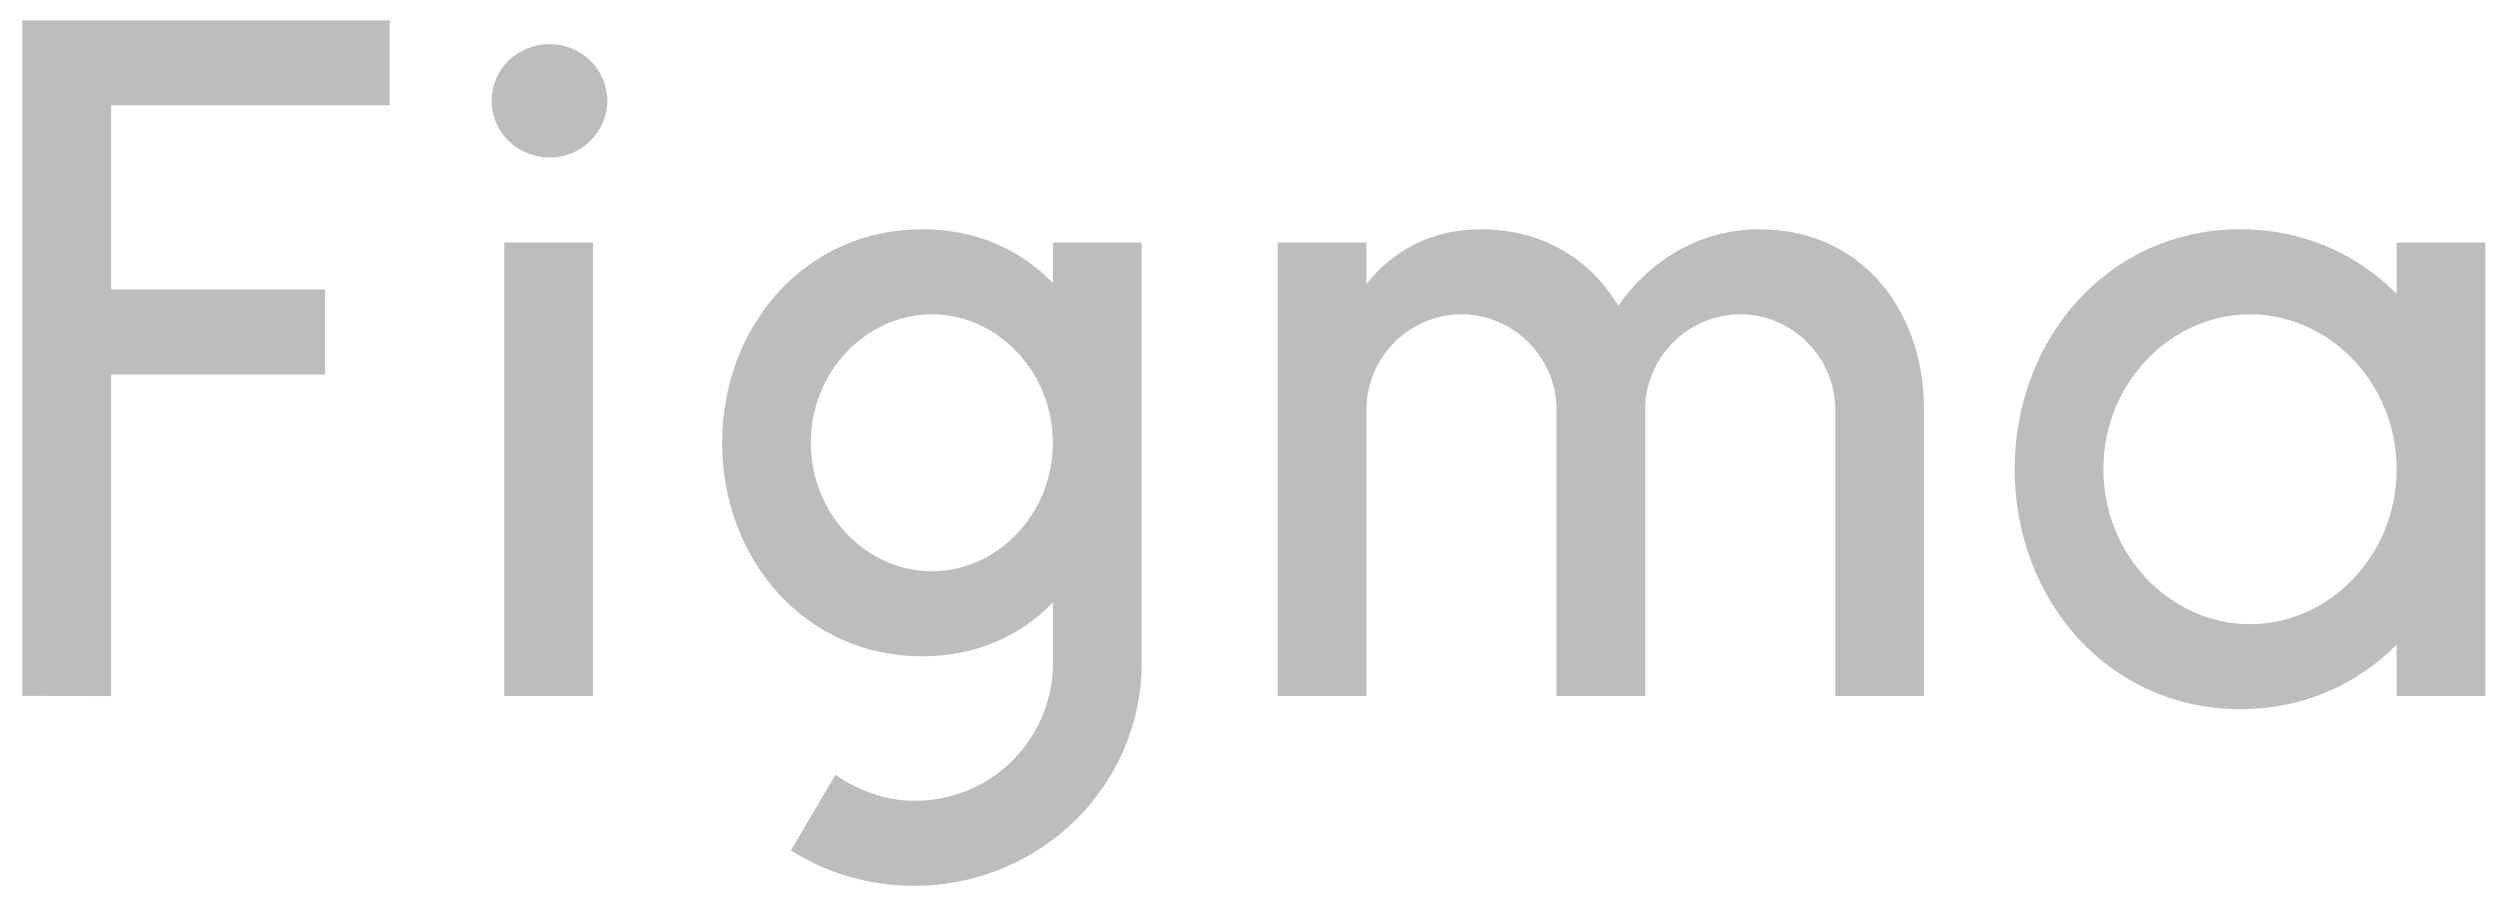 <svg width="84" height="31" viewBox="0 0 84 31" fill="none" xmlns="http://www.w3.org/2000/svg">
<g clip-path="url(#clip0_62_124)">
<path d="M0.75 0.685V23.38L3.732 23.389V12.581H10.921V9.725H3.732V3.54H13.095V0.683L0.75 0.685Z" fill="#BDBDBD"/>
<path d="M18.462 5.292C19.536 5.292 20.406 4.439 20.406 3.387C20.406 2.335 19.536 1.482 18.462 1.482C17.388 1.482 16.517 2.335 16.517 3.387C16.517 4.439 17.388 5.292 18.462 5.292Z" fill="#BDBDBD"/>
<path d="M16.945 8.148V23.385H19.927V8.148H16.945Z" fill="#BDBDBD"/>
<path fill-rule="evenodd" clip-rule="evenodd" d="M30.985 7.704C27.026 7.704 24.263 10.984 24.263 14.878C24.263 18.772 27.026 22.052 30.985 22.052C32.798 22.052 34.292 21.364 35.379 20.245V22.274C35.379 24.798 33.355 26.908 30.712 26.908C29.763 26.908 28.819 26.548 28.067 26.04L26.573 28.574C27.766 29.328 29.187 29.765 30.712 29.765C34.937 29.765 38.361 26.411 38.361 22.274V8.148H35.379V9.51C34.292 8.391 32.798 7.704 30.985 7.704ZM27.244 14.878C27.244 12.461 29.132 10.561 31.31 10.561C33.487 10.561 35.375 12.461 35.375 14.878C35.375 17.295 33.487 19.195 31.31 19.195C29.132 19.195 27.244 17.295 27.244 14.878Z" fill="#BDBDBD"/>
<path d="M49.105 10.561C47.342 10.561 45.913 12.024 45.913 13.751V23.385H42.931V8.148H45.913V9.544C46.787 8.438 48.074 7.704 49.753 7.704C51.843 7.704 53.446 8.72 54.375 10.276C55.408 8.773 57.092 7.704 59.12 7.704C62.514 7.704 64.626 10.386 64.646 13.703C64.646 13.713 64.646 13.723 64.646 13.733V13.734V13.735V13.735C64.646 13.74 64.646 13.746 64.646 13.751V23.385H61.664V13.751C61.664 12.024 60.235 10.561 58.472 10.561C56.709 10.561 55.279 12.024 55.279 13.751V23.385H52.298V13.751C52.298 12.024 50.868 10.561 49.105 10.561Z" fill="#BDBDBD"/>
<path fill-rule="evenodd" clip-rule="evenodd" d="M80.527 9.876C79.2 8.534 77.383 7.704 75.276 7.704C70.84 7.704 67.692 11.383 67.692 15.767C67.692 20.151 70.84 23.829 75.276 23.829C77.383 23.829 79.2 22.999 80.527 21.658V23.385H83.508V8.148H80.527V9.876ZM70.674 15.767C70.674 12.858 72.948 10.561 75.6 10.561C78.253 10.561 80.527 12.858 80.527 15.767C80.527 18.675 78.253 20.972 75.6 20.972C72.948 20.972 70.674 18.675 70.674 15.767Z" fill="#BDBDBD"/>
</g>
<defs>
<clipPath id="clip0_62_124">
<rect width="82.759" height="29.382" fill="white" transform="translate(0.75 0.683)"/>
</clipPath>
</defs>
</svg>
